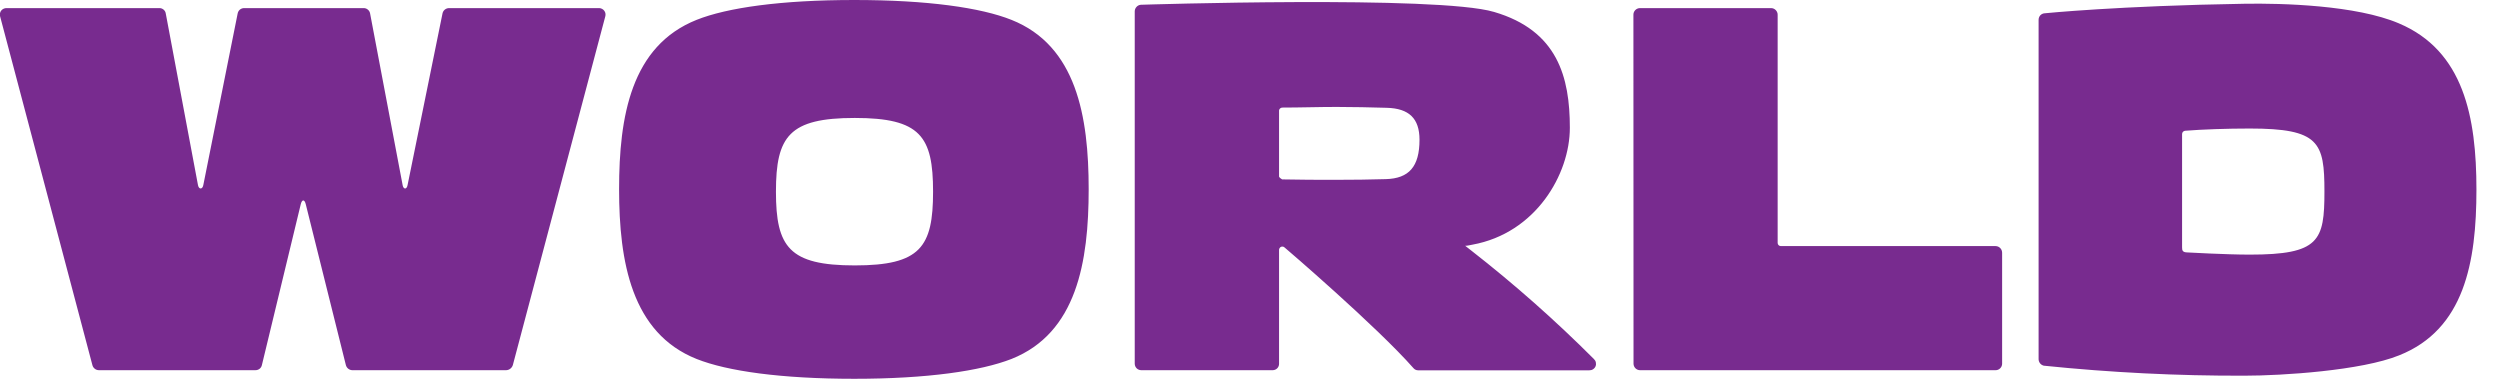 <?xml version="1.0" encoding="UTF-8"?>
<svg xmlns="http://www.w3.org/2000/svg" width="66" height="10" viewBox="0 0 66 10" fill="none">
  <g clip-path="url(#clip0_2420_2162)">
    <path d="M33.767 4.66V2.928C33.766 2.916 33.768 2.905 33.772 2.894C33.777 2.883 33.784 2.873 33.792 2.865C33.808 2.85 33.829 2.841 33.851 2.84C34.323 2.84 34.806 2.823 35.283 2.823C35.719 2.823 36.184 2.834 36.612 2.846C37.196 2.862 37.475 3.125 37.475 3.689C37.475 4.403 37.195 4.712 36.585 4.729C36.157 4.742 35.719 4.747 35.283 4.747C34.8 4.747 34.323 4.747 33.848 4.736C33.769 4.69 33.767 4.66 33.767 4.66ZM42.078 9.477C41.058 8.456 39.976 7.5 38.838 6.612L38.681 6.489C38.745 6.489 38.81 6.47 38.873 6.459C40.545 6.154 41.444 4.6 41.444 3.375C41.444 2.032 41.119 0.806 39.443 0.315C37.963 -0.126 30.115 0.126 30.115 0.126C30.073 0.13 30.033 0.15 30.005 0.181C29.976 0.212 29.959 0.252 29.957 0.294V9.603C29.958 9.649 29.976 9.692 30.008 9.724C30.04 9.755 30.084 9.773 30.129 9.773H33.602C33.646 9.772 33.689 9.754 33.72 9.722C33.751 9.69 33.768 9.648 33.767 9.603V6.595C33.768 6.58 33.772 6.565 33.78 6.553C33.787 6.54 33.797 6.529 33.81 6.521C33.827 6.511 33.846 6.507 33.865 6.51C33.884 6.512 33.902 6.521 33.915 6.535C33.928 6.544 36.343 8.613 37.319 9.723C37.334 9.74 37.352 9.753 37.372 9.762C37.393 9.772 37.415 9.776 37.437 9.776H41.958C41.993 9.777 42.028 9.768 42.057 9.748C42.087 9.729 42.11 9.701 42.123 9.669C42.136 9.636 42.138 9.6 42.13 9.566C42.123 9.532 42.104 9.501 42.078 9.477ZM28.741 4.994C28.741 6.913 28.426 8.793 26.702 9.477C25.896 9.792 24.485 10 22.553 10C20.622 10 19.197 9.798 18.391 9.477C16.674 8.793 16.344 6.913 16.344 4.994C16.344 3.075 16.659 1.215 18.391 0.524C19.197 0.202 20.623 0 22.553 0C24.484 0 25.896 0.202 26.702 0.524C28.419 1.207 28.741 3.075 28.741 4.994ZM24.633 5.06C24.633 3.597 24.298 3.114 22.566 3.114C20.834 3.114 20.485 3.597 20.485 5.06C20.485 6.522 20.834 7.007 22.566 7.007C24.298 7.007 24.633 6.524 24.633 5.06ZM57.607 6.533V3.542C57.606 3.52 57.614 3.499 57.628 3.482C57.643 3.466 57.663 3.455 57.684 3.452C58.141 3.416 58.796 3.393 59.391 3.393C61.231 3.393 61.365 3.755 61.365 5.057C61.365 6.359 61.231 6.722 59.391 6.722C58.774 6.722 57.744 6.664 57.744 6.664C57.62 6.661 57.607 6.612 57.607 6.533ZM65.378 5.006C65.378 3.087 65.041 1.34 63.331 0.617C62.201 0.135 60.249 0.083 59.258 0.099C55.93 0.153 53.977 0.351 53.977 0.351C53.933 0.354 53.892 0.374 53.862 0.407C53.833 0.44 53.818 0.483 53.819 0.527V9.485C53.82 9.524 53.834 9.562 53.858 9.592C53.883 9.623 53.917 9.644 53.955 9.654C55.717 9.835 57.487 9.924 59.258 9.918C60.25 9.918 62.344 9.784 63.337 9.381C65.057 8.698 65.378 6.927 65.378 5.006ZM43.122 0.39C43.121 0.344 43.139 0.3 43.171 0.267C43.203 0.234 43.247 0.215 43.293 0.214H46.757C46.78 0.214 46.803 0.219 46.824 0.228C46.846 0.237 46.865 0.251 46.881 0.268C46.897 0.284 46.91 0.304 46.918 0.326C46.927 0.347 46.931 0.37 46.93 0.394V6.417C46.931 6.439 46.941 6.46 46.957 6.475C46.973 6.489 46.995 6.498 47.017 6.497H52.684C52.707 6.497 52.73 6.502 52.751 6.511C52.772 6.52 52.791 6.534 52.807 6.55C52.823 6.567 52.836 6.586 52.844 6.608C52.852 6.629 52.856 6.652 52.856 6.675V9.603C52.856 9.626 52.851 9.648 52.842 9.669C52.833 9.69 52.821 9.708 52.804 9.724C52.788 9.74 52.769 9.752 52.748 9.761C52.727 9.769 52.705 9.774 52.683 9.773H43.293C43.248 9.772 43.206 9.753 43.174 9.721C43.143 9.689 43.125 9.645 43.125 9.6L43.122 0.39ZM15.822 0.214C15.848 0.215 15.873 0.222 15.896 0.235C15.919 0.247 15.939 0.265 15.954 0.286C15.97 0.307 15.98 0.332 15.984 0.357C15.988 0.383 15.987 0.409 15.979 0.435L13.539 9.638C13.527 9.676 13.504 9.709 13.473 9.733C13.442 9.758 13.404 9.771 13.364 9.773H9.298C9.259 9.772 9.222 9.757 9.192 9.733C9.162 9.709 9.141 9.675 9.131 9.638L8.071 5.387C8.04 5.261 7.974 5.26 7.941 5.387L6.914 9.638C6.906 9.677 6.884 9.712 6.852 9.737C6.82 9.761 6.781 9.774 6.741 9.773H2.612C2.572 9.773 2.533 9.76 2.502 9.735C2.471 9.711 2.448 9.676 2.439 9.638L-1.12446e-05 0.422C-0.006 0.396 -0.005 0.37 0.001 0.344C0.007 0.319 0.019 0.295 0.036 0.275C0.053 0.255 0.074 0.239 0.098 0.229C0.122 0.218 0.149 0.213 0.175 0.214H4.208C4.249 0.213 4.289 0.228 4.32 0.255C4.352 0.282 4.372 0.32 4.377 0.361L5.227 4.888C5.249 5.005 5.345 5.005 5.367 4.888L6.274 0.357C6.281 0.317 6.302 0.281 6.333 0.254C6.365 0.228 6.404 0.214 6.445 0.214H9.603C9.643 0.214 9.681 0.228 9.711 0.254C9.742 0.279 9.763 0.314 9.77 0.353L10.63 4.89C10.652 5.005 10.737 5.005 10.759 4.89L11.683 0.351C11.692 0.313 11.712 0.279 11.742 0.255C11.772 0.23 11.809 0.216 11.848 0.214H15.822Z" fill="#782B8F"></path>
  </g>
  <defs>
    <clipPath id="clip0_2420_2162">
      <rect width="65.378" height="10" fill="white"></rect>
    </clipPath>
  </defs>
</svg>
